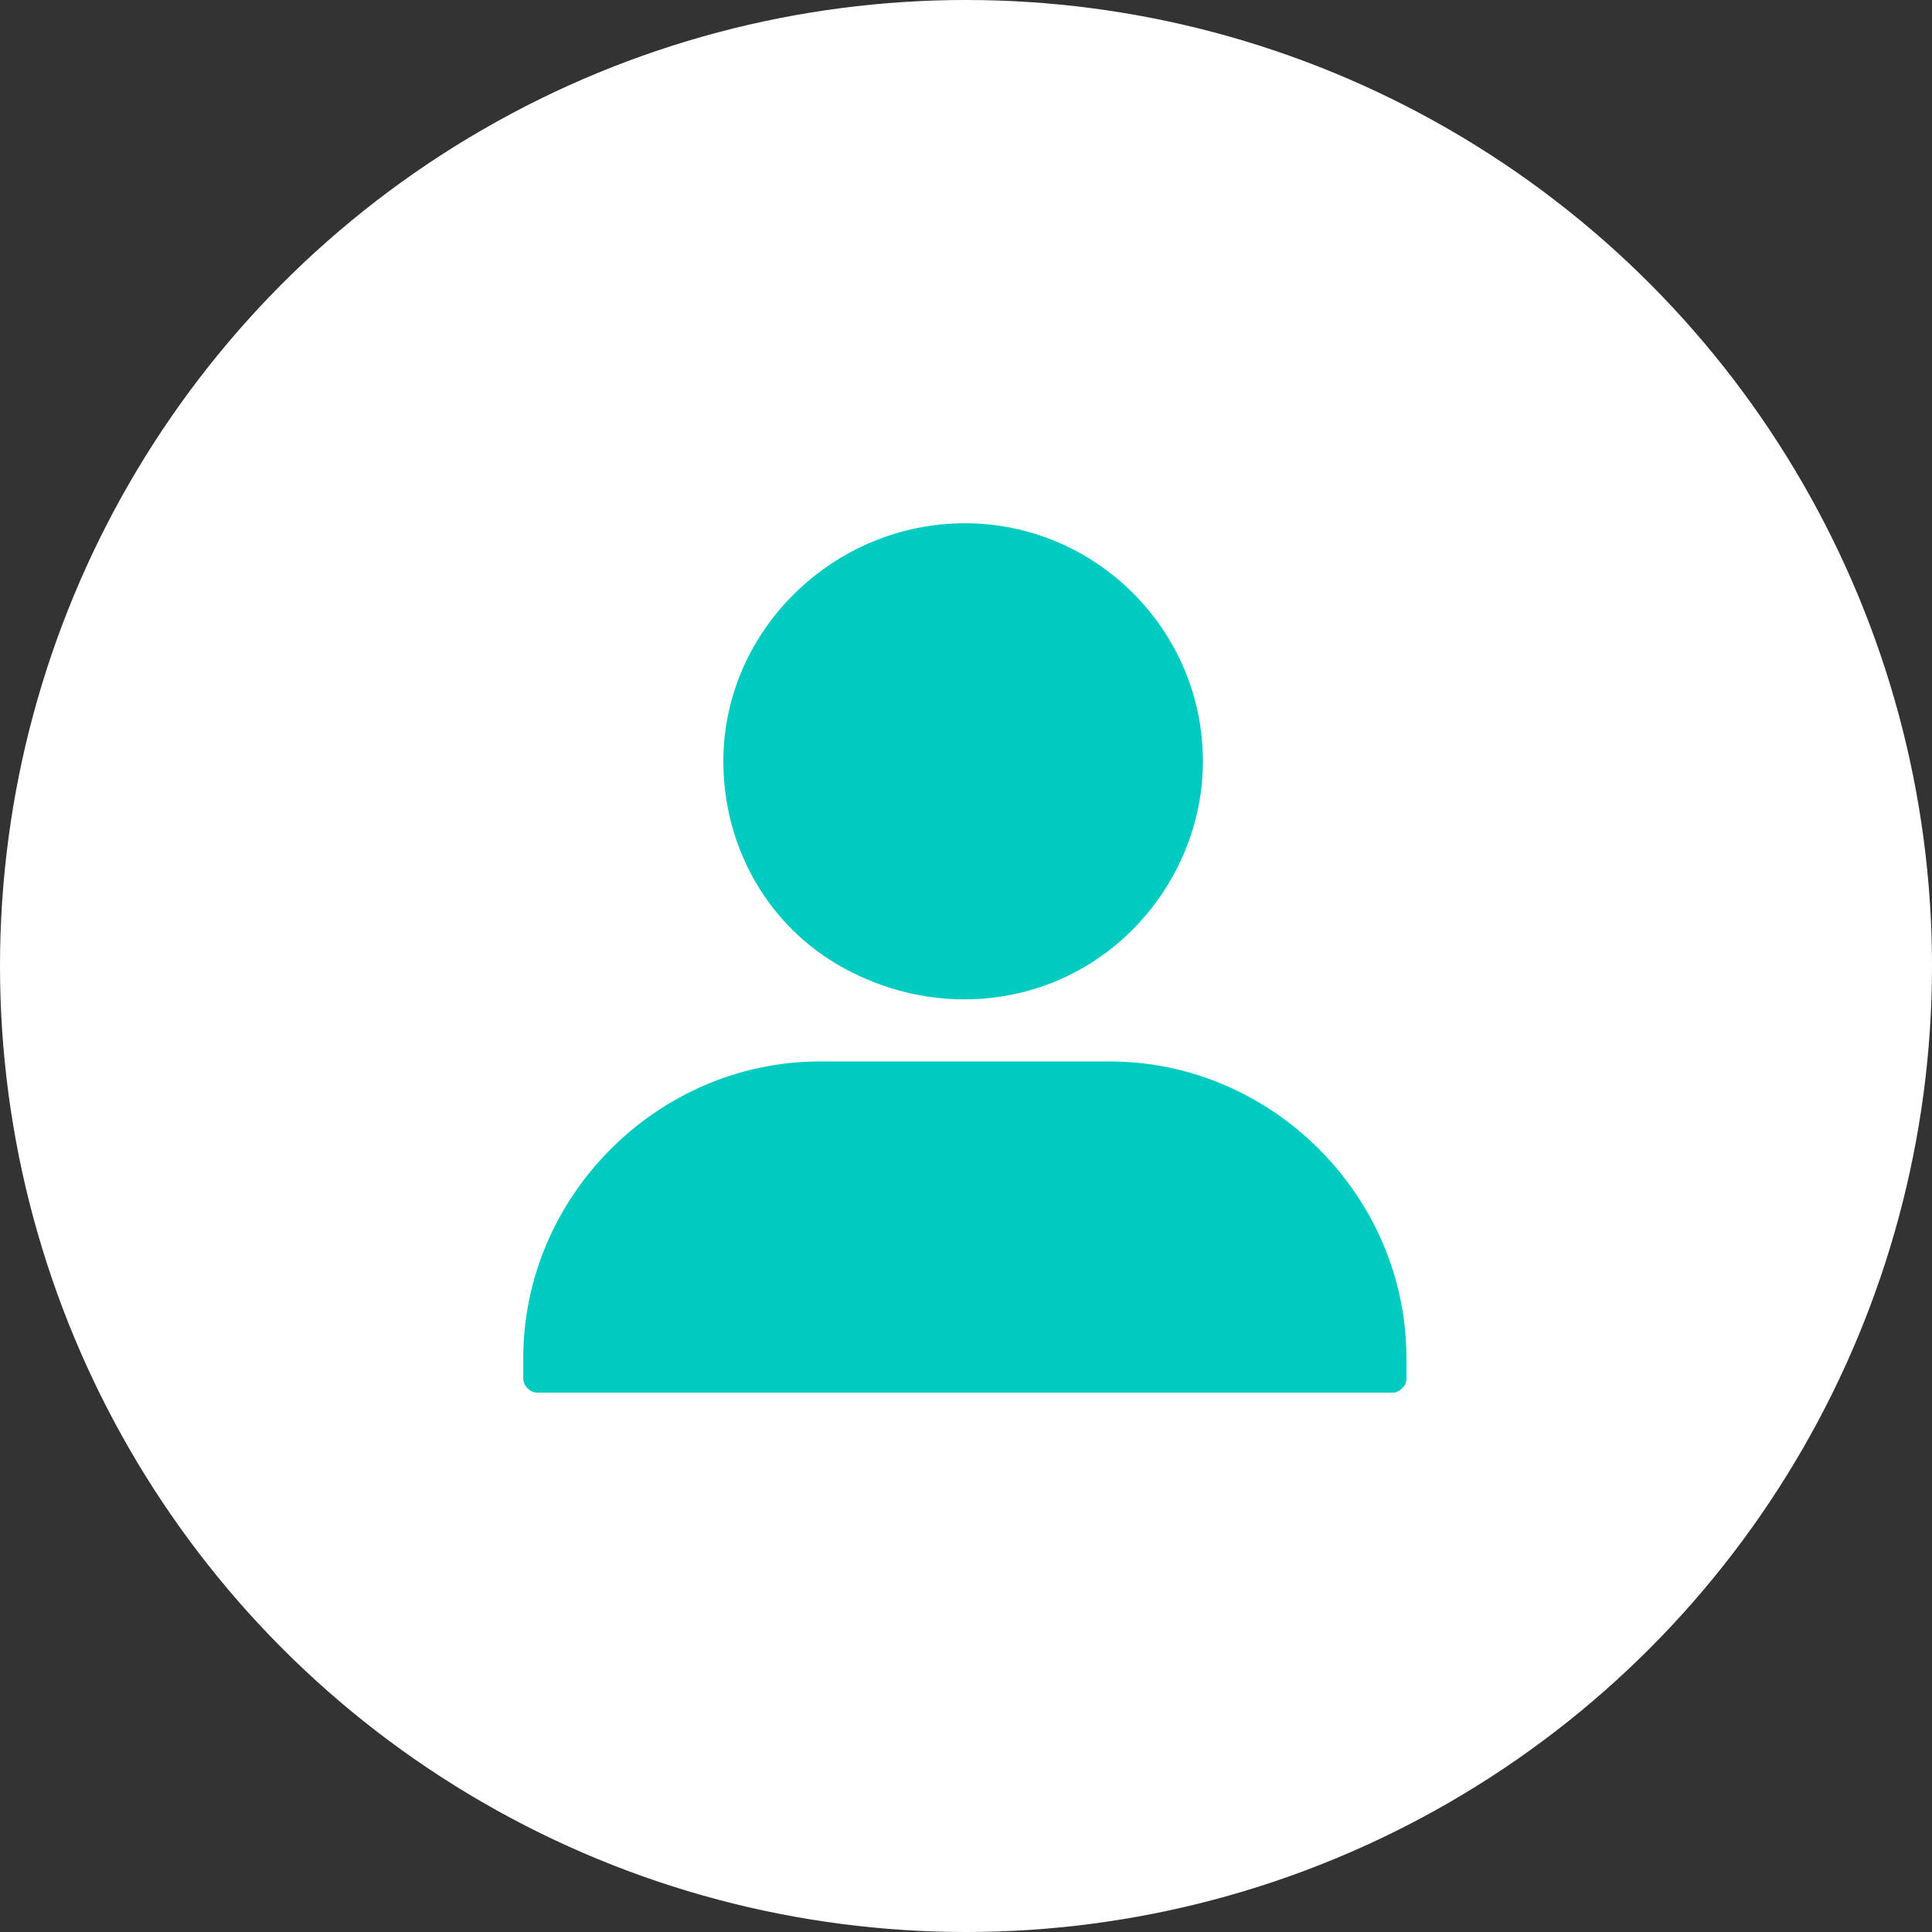 <?xml version="1.0" encoding="utf-8"?>
<!-- Generator: Adobe Illustrator 24.0.1, SVG Export Plug-In . SVG Version: 6.00 Build 0)  -->
<svg version="1.1" id="图层_1" xmlns="http://www.w3.org/2000/svg" xmlns:xlink="http://www.w3.org/1999/xlink" x="0px" y="0px"
	 viewBox="0 0 56 56" style="enable-background:new 0 0 56 56;" xml:space="preserve">
<rect x="0" y="0" width="56" height="56" fill="#333333" stroke="none"/>
<style type="text/css">
	.st0{fill-rule:evenodd;clip-rule:evenodd;fill:#FFFFFF;}
	.st1{fill-rule:evenodd;clip-rule:evenodd;fill:#00CBC1;}
</style>
<title>编组 18</title>
<g id="解决方案_x2A_">
	<g id="Unleash-India_x2019_s-Potential" transform="translate(-680, -853)">
		<g id="编组-18" transform="translate(680, 853)">
			<circle id="椭圆形" class="st0" cx="28" cy="28" r="28"/>
			<g id="yonghu" transform="translate(15.167, 15.167)">
				<path id="路径" class="st1" d="M17,15.6H8.6c-4.7,0-8.6,3.9-8.6,8.6v0.6c0,0.2,0.2,0.4,0.4,0.4h24.8c0.2,0,0.4-0.2,0.4-0.4
					v-0.6C25.6,19.5,21.7,15.6,17,15.6z"/>
				<path id="路径_1_" class="st1" d="M5.8,6.9c0,2.5,1.3,4.8,3.5,6s4.8,1.2,6.9,0s3.5-3.5,3.5-6c0-3.8-3.1-6.9-6.9-6.9
					S5.8,3.1,5.8,6.9L5.8,6.9z"/>
			</g>
		</g>
	</g>
</g>
</svg>
